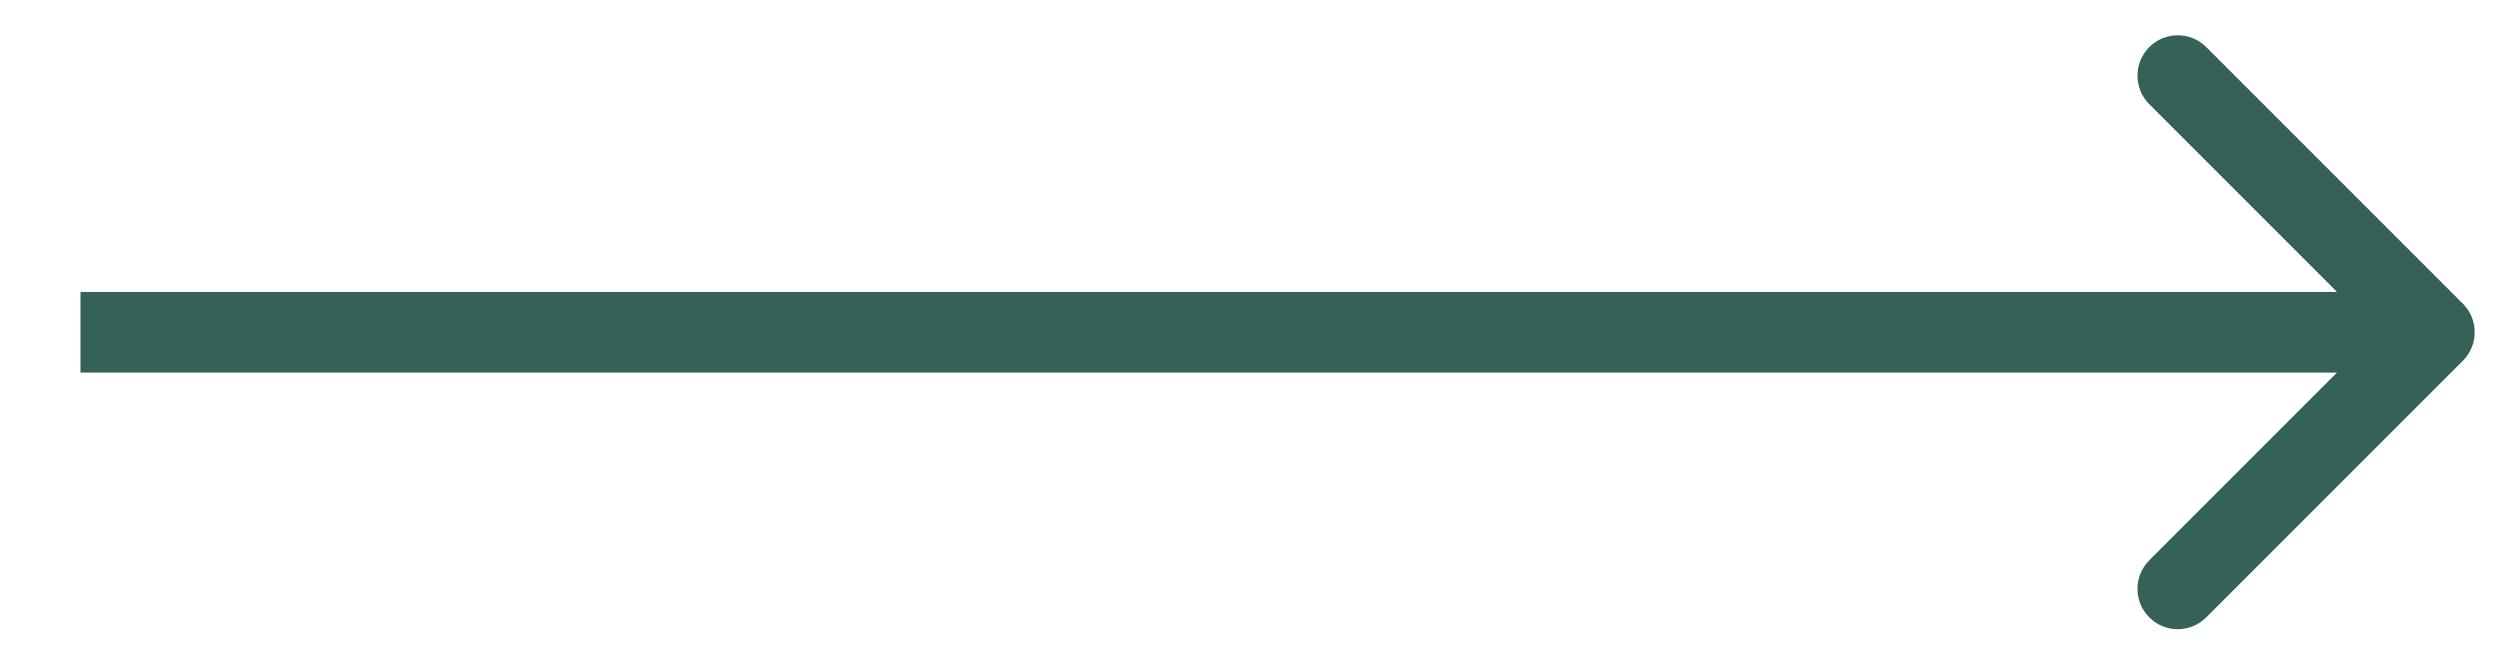 <?xml version="1.0" encoding="UTF-8"?> <svg xmlns="http://www.w3.org/2000/svg" width="31" height="8" viewBox="0 0 31 8" fill="none"> <path d="M30.54 4.473C30.735 4.278 30.735 3.962 30.54 3.766L27.358 0.584C27.163 0.389 26.846 0.389 26.651 0.584C26.456 0.78 26.456 1.096 26.651 1.292L29.479 4.12L26.651 6.948C26.456 7.144 26.456 7.46 26.651 7.655C26.846 7.851 27.163 7.851 27.358 7.655L30.54 4.473ZM0.998 4.62L30.186 4.62L30.186 3.62L0.998 3.62L0.998 4.62Z" fill="#366159"></path> </svg> 